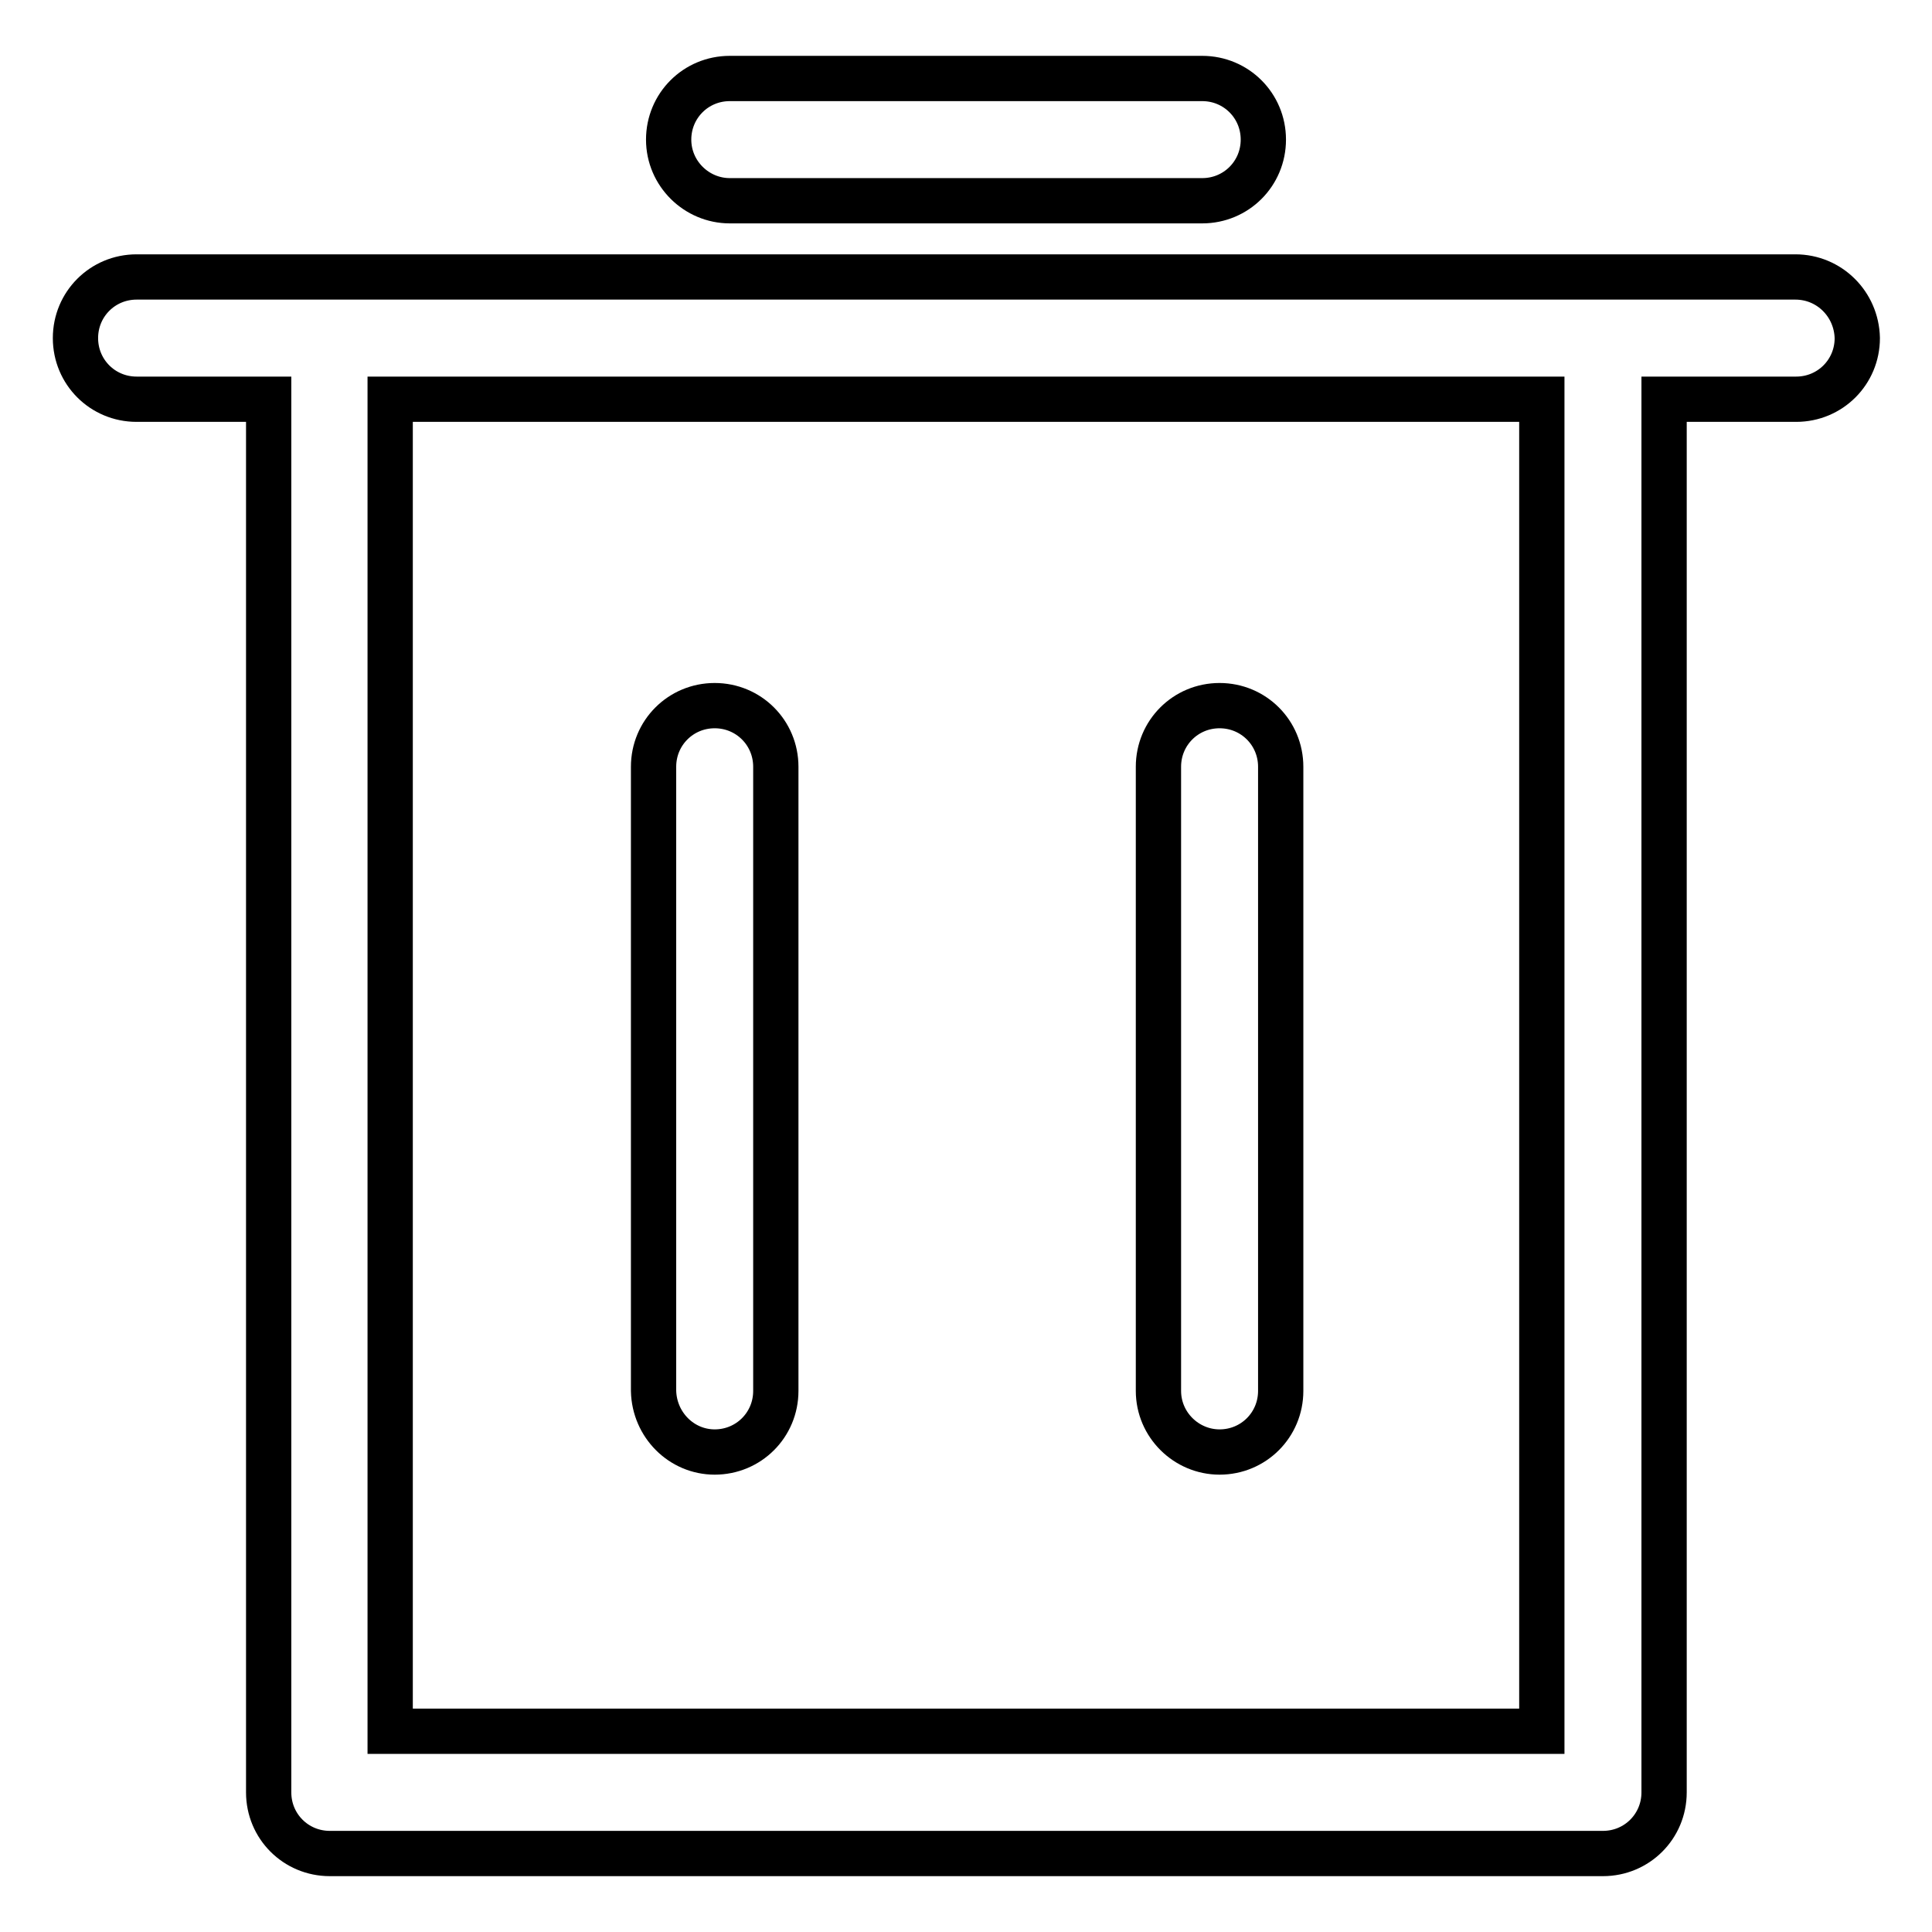 <?xml version="1.0" encoding="utf-8"?>
<!-- Svg Vector Icons : http://www.onlinewebfonts.com/icon -->
<!DOCTYPE svg PUBLIC "-//W3C//DTD SVG 1.1//EN" "http://www.w3.org/Graphics/SVG/1.1/DTD/svg11.dtd">
<svg version="1.1" xmlns="http://www.w3.org/2000/svg" xmlns:xlink="http://www.w3.org/1999/xlink" x="0px" y="0px" viewBox="0 0 256 256" enable-background="new 0 0 256 256" xml:space="preserve">
<g> <path stroke-width="6" fill-opacity="0" stroke="#000000"  d="M237.9,36.7h-25.6H43.6H18.1c-4.5,0-8.1,3.6-8.1,8.1c0,4.5,3.6,8.1,8.1,8.1h17.5v184.6 c0,4.5,3.6,8.1,8.1,8.1h168.7c4.5,0,8.1-3.6,8.1-8.1V52.9h17.5c4.5,0,8.1-3.6,8.1-8.1C246,40.3,242.4,36.7,237.9,36.7z  M204.3,229.4H51.7V52.9h152.6V229.4z M96.7,26.6h62.6c4.5,0,8.1-3.6,8.1-8.1c0-4.5-3.6-8.1-8.1-8.1H96.7c-4.5,0-8.1,3.6-8.1,8.1 C88.6,23,92.3,26.6,96.7,26.6z M94.7,192.4c4.5,0,8.1-3.6,8.1-8.1v-82.7c0-4.5-3.6-8.1-8.1-8.1c-4.5,0-8.1,3.6-8.1,8.1v82.7 C86.7,188.8,90.3,192.4,94.7,192.4z M161.6,192.4c4.5,0,8.1-3.6,8.1-8.1v-82.7c0-4.5-3.6-8.1-8.1-8.1c-4.5,0-8.1,3.6-8.1,8.1v82.7 C153.5,188.8,157.2,192.4,161.6,192.4z"/></g>
</svg>